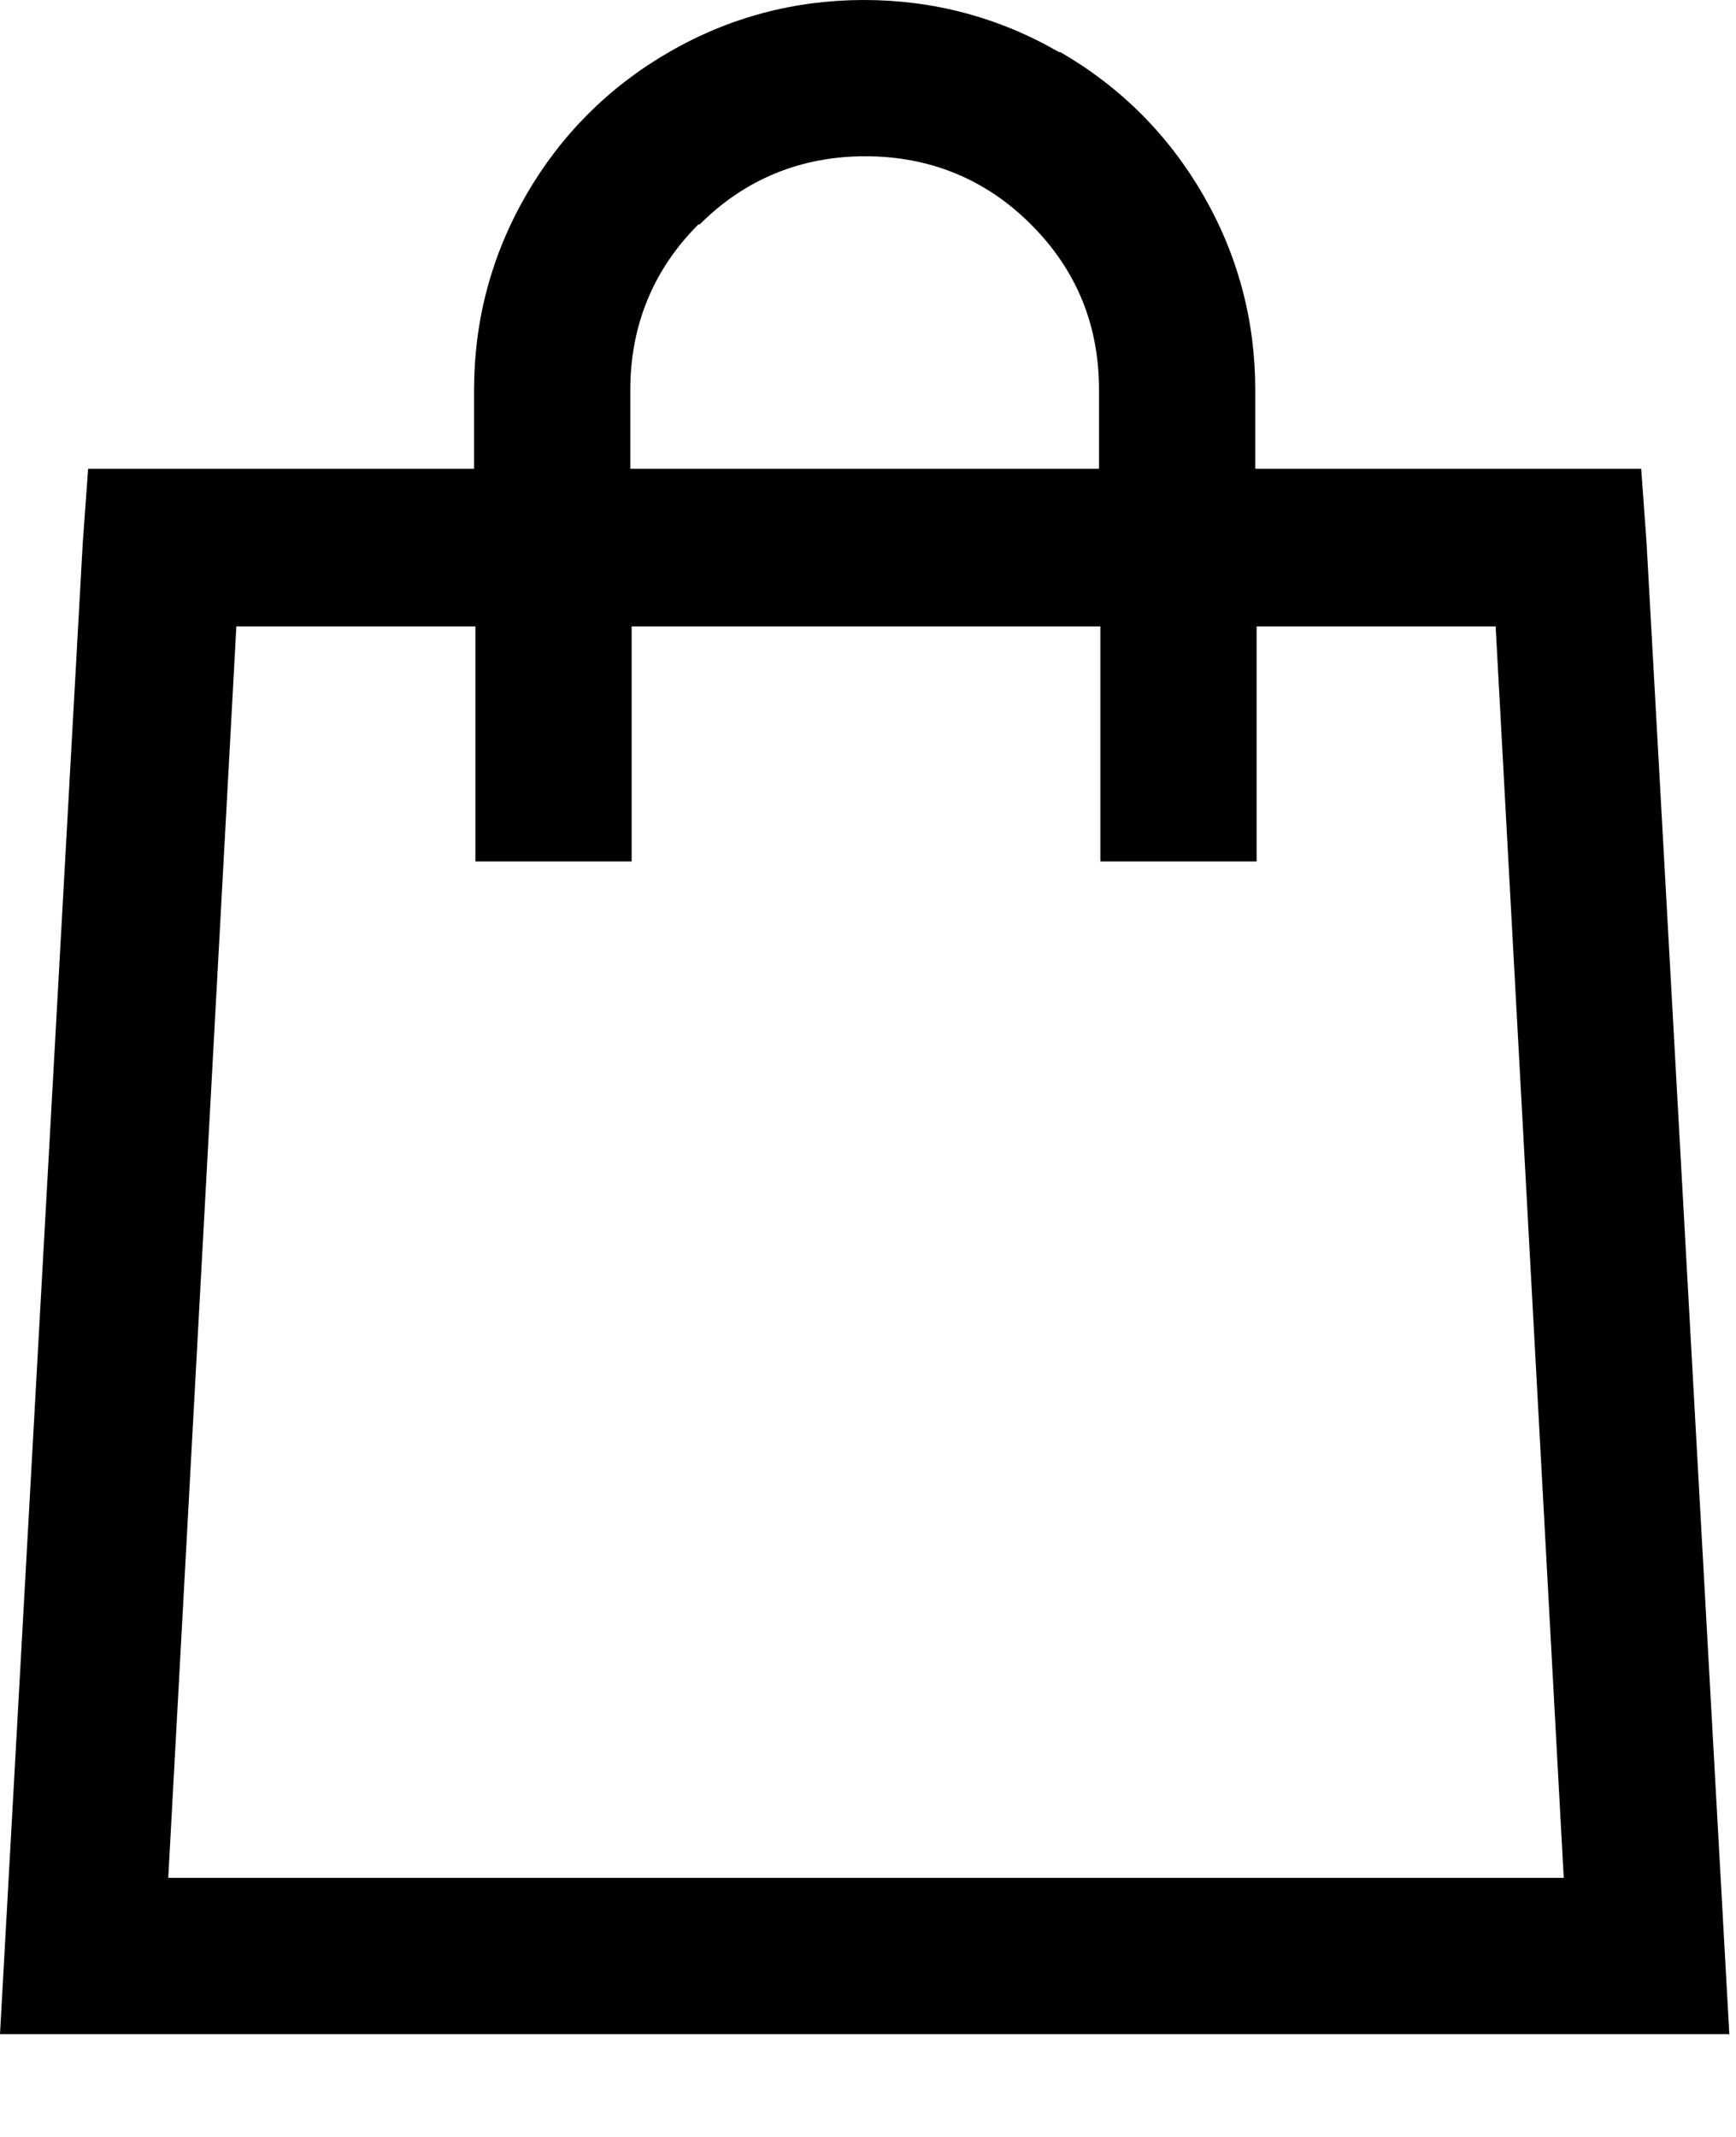 <svg width="13" height="16" viewBox="0 0 13 16" fill="none" xmlns="http://www.w3.org/2000/svg">
<g clip-path="url(#clip0_828_5905)">
<path d="M7.94 0.39C8.39 0.65 8.75 1.01 9.01 1.46C9.27 1.91 9.4 2.4 9.4 2.92V3.51H12.29L12.33 4.06L12.95 15.23H0L0.62 4.06L0.66 3.51H3.55V2.92C3.55 2.4 3.68 1.91 3.94 1.46C4.2 1.01 4.56 0.65 5.01 0.39C5.46 0.13 5.95 0 6.47 0C6.99 0 7.48 0.13 7.93 0.39H7.94ZM1.24 14.06H11.71L11.2 4.69H9.41V6.45H8.24V4.69H4.73V6.45H3.56V4.69H1.77L1.26 14.06H1.24ZM5.23 1.68C4.89 2.02 4.72 2.44 4.72 2.92V3.51H8.23V2.92C8.23 2.43 8.06 2.02 7.72 1.68C7.38 1.34 6.96 1.17 6.48 1.17C6 1.17 5.58 1.34 5.24 1.68H5.23Z" fill="black"/>
</g>
<defs>
<clipPath id="clip0_828_5905">
<rect width="12.96" height="15.23" fill="white"/>
</clipPath>
</defs>
</svg>
